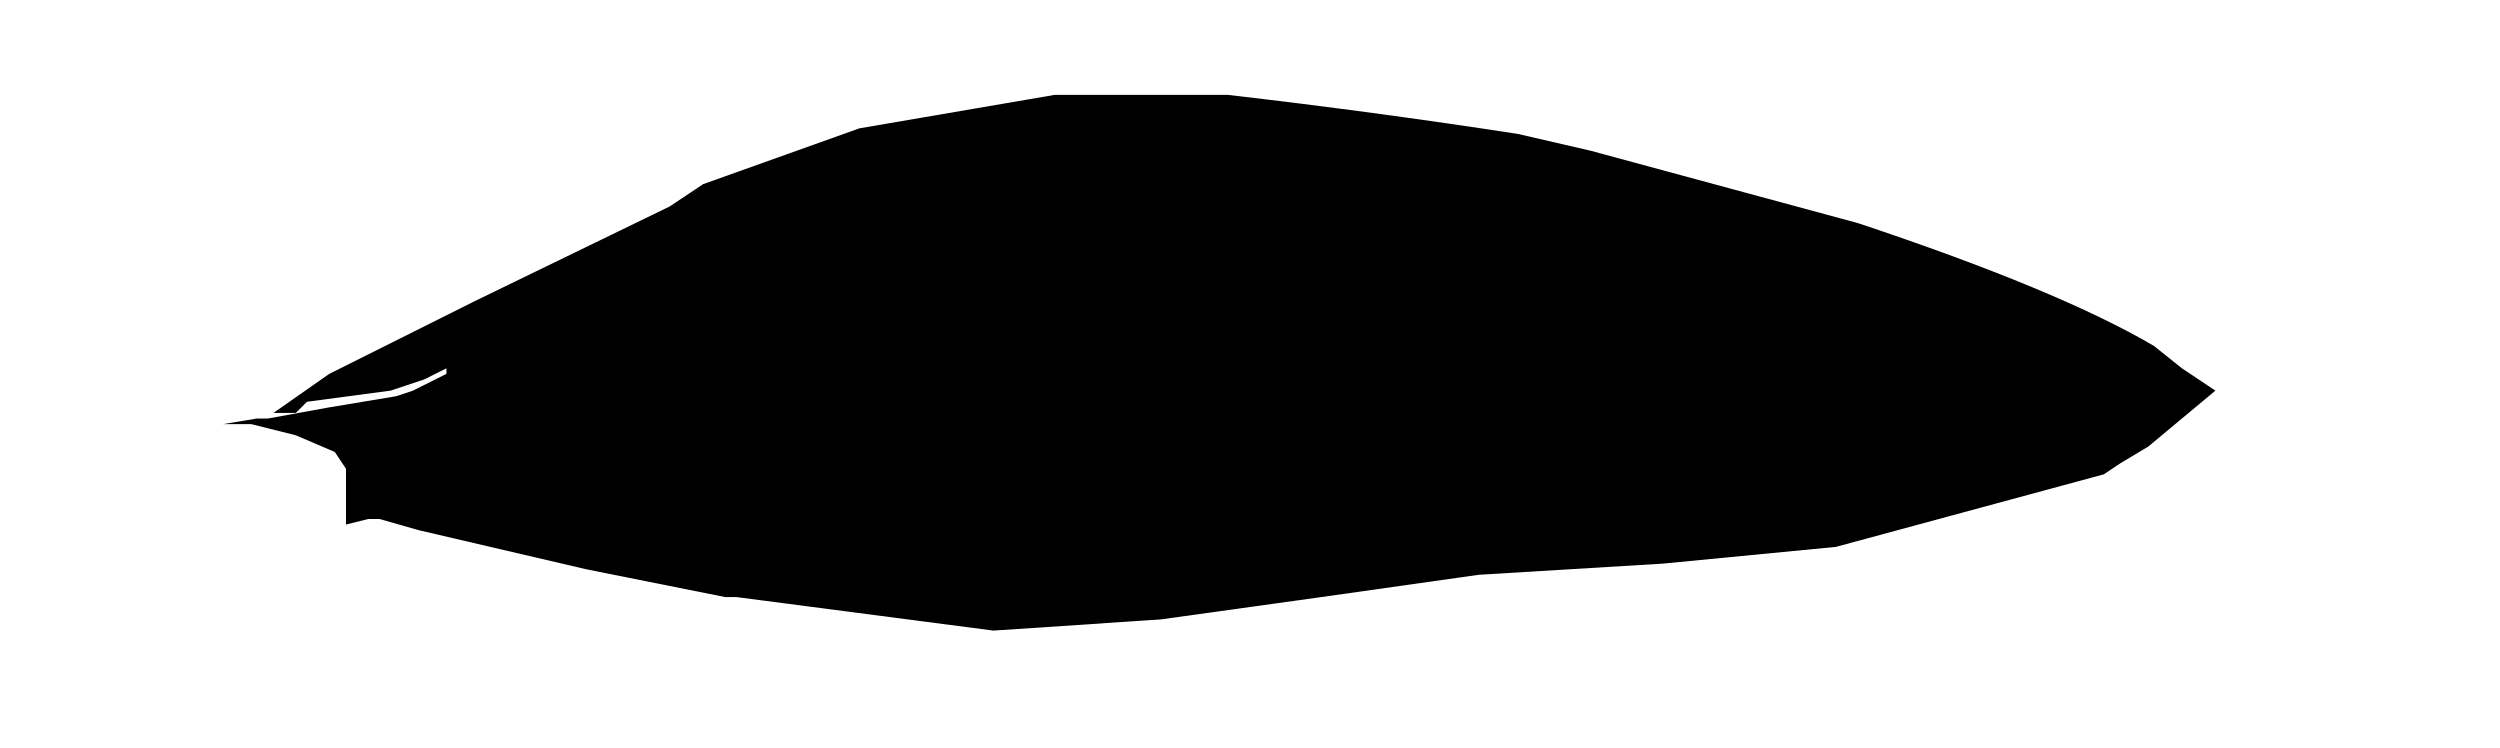 <?xml version="1.0" encoding="UTF-8" standalone="no"?>
<svg xmlns:xlink="http://www.w3.org/1999/xlink" height="6.7px" width="22.4px" xmlns="http://www.w3.org/2000/svg">
  <g transform="matrix(1.0, 0.0, 0.0, 1.0, -4.2, -20.15)">
    <path d="M6.2 23.95 L6.35 23.95 6.45 23.95 6.85 24.05 7.2 24.2 7.3 24.35 7.3 24.5 7.25 24.5 7.3 24.5 7.3 24.85 7.5 24.8 7.6 24.8 7.95 24.9 9.45 25.25 10.7 25.5 10.8 25.5 13.1 25.8 14.6 25.7 Q16.05 25.5 17.45 25.3 L19.1 25.2 20.65 25.05 23.05 24.4 23.2 24.3 23.45 24.15 24.05 23.65 23.9 23.55 23.75 23.45 23.5 23.25 Q22.65 22.75 20.85 22.15 L18.45 21.5 17.8 21.35 Q16.5 21.15 15.2 21.0 L13.65 21.0 11.9 21.3 Q11.2 21.55 10.5 21.8 L10.2 22.0 8.45 22.85 7.15 23.5 6.65 23.85 6.85 23.85 6.95 23.75 7.7 23.65 8.0 23.55 8.2 23.45 8.2 23.5 Q8.1 23.55 8.0 23.6 L7.9 23.65 7.75 23.7 7.15 23.8 6.6 23.9 6.5 23.9 6.2 23.95" fill="#000000" fill-rule="evenodd" stroke="none">
      <animate attributeName="fill" dur="2s" repeatCount="indefinite" values="#000000;#000001"/>
      <animate attributeName="fill-opacity" dur="2s" repeatCount="indefinite" values="1.0;1.0"/>
      <animate attributeName="d" dur="2s" repeatCount="indefinite" values="M6.2 23.95 L6.35 23.95 6.45 23.95 6.85 24.05 7.2 24.2 7.3 24.35 7.3 24.5 7.25 24.5 7.3 24.5 7.3 24.85 7.5 24.8 7.6 24.8 7.95 24.9 9.45 25.25 10.7 25.5 10.8 25.5 13.1 25.8 14.6 25.7 Q16.05 25.5 17.45 25.3 L19.1 25.2 20.65 25.05 23.05 24.4 23.2 24.3 23.45 24.15 24.05 23.65 23.9 23.55 23.75 23.45 23.5 23.25 Q22.65 22.75 20.85 22.15 L18.45 21.5 17.8 21.35 Q16.5 21.15 15.2 21.0 L13.65 21.0 11.9 21.3 Q11.2 21.55 10.5 21.8 L10.2 22.0 8.45 22.85 7.15 23.5 6.65 23.85 6.85 23.85 6.95 23.75 7.7 23.65 8.0 23.55 8.2 23.45 8.2 23.5 Q8.1 23.55 8.0 23.6 L7.9 23.65 7.75 23.7 7.15 23.8 6.6 23.9 6.5 23.9 6.2 23.95;M4.2 25.65 L4.2 25.65 4.35 25.65 4.6 25.65 4.8 25.4 5.15 25.3 5.3 25.3 5.3 25.3 5.3 25.3 5.65 25.2 6.1 25.2 6.2 25.2 6.7 25.1 8.4 25.05 10.15 25.2 10.25 25.25 12.75 26.4 14.65 26.85 Q16.1 26.85 17.9 26.0 L19.85 25.05 21.65 24.25 24.8 24.55 24.95 24.65 25.25 24.55 26.1 24.4 26.6 24.4 26.6 24.25 26.35 24.2 Q24.85 23.4 23.15 23.15 L20.7 21.85 19.95 21.4 Q17.6 19.95 16.6 20.15 L14.75 20.25 12.75 20.9 Q12.3 21.05 11.25 21.75 L10.9 22.0 9.0 23.25 7.5 23.8 6.9 23.9 6.7 23.9 6.65 24.0 5.7 24.25 5.75 23.9 5.65 24.05 5.65 24.05 Q5.55 24.15 5.6 24.3 L5.4 24.35 5.2 24.45 4.6 24.6 4.3 25.05 4.3 25.15 4.2 25.65"/>
    </path>
    <path d="M6.2 23.95 L6.5 23.9 6.6 23.9 7.15 23.8 7.75 23.7 7.9 23.65 8.0 23.6 Q8.1 23.55 8.2 23.5 L8.2 23.45 8.0 23.55 7.7 23.65 6.95 23.75 6.85 23.85 6.65 23.85 7.15 23.5 8.45 22.85 10.2 22.0 10.5 21.8 Q11.2 21.55 11.9 21.3 L13.65 21.0 15.2 21.0 Q16.5 21.15 17.8 21.35 L18.45 21.5 20.85 22.15 Q22.65 22.75 23.5 23.25 L23.75 23.45 23.9 23.55 24.05 23.65 23.45 24.15 23.2 24.3 23.05 24.4 20.65 25.05 19.1 25.2 17.45 25.3 Q16.05 25.5 14.6 25.7 L13.1 25.8 10.8 25.5 10.7 25.5 9.45 25.25 7.95 24.9 7.6 24.8 7.5 24.8 7.3 24.85 7.3 24.5 7.25 24.5 7.3 24.5 7.3 24.35 7.2 24.2 6.85 24.05 6.45 23.95 6.35 23.95 6.2 23.95" fill="none" stroke="#000000" stroke-linecap="round" stroke-linejoin="round" stroke-opacity="0.0" stroke-width="1.0">
      <animate attributeName="stroke" dur="2s" repeatCount="indefinite" values="#000000;#000001"/>
      <animate attributeName="stroke-width" dur="2s" repeatCount="indefinite" values="0.0;0.0"/>
      <animate attributeName="fill-opacity" dur="2s" repeatCount="indefinite" values="0.0;0.0"/>
      <animate attributeName="d" dur="2s" repeatCount="indefinite" values="M6.2 23.95 L6.5 23.9 6.6 23.9 7.15 23.8 7.75 23.7 7.9 23.65 8.0 23.6 Q8.1 23.55 8.2 23.5 L8.2 23.45 8.0 23.55 7.7 23.65 6.95 23.75 6.85 23.85 6.65 23.85 7.15 23.5 8.45 22.85 10.2 22.0 10.5 21.8 Q11.2 21.55 11.9 21.3 L13.65 21.0 15.2 21.0 Q16.5 21.15 17.8 21.35 L18.45 21.5 20.85 22.15 Q22.65 22.75 23.5 23.25 L23.75 23.45 23.9 23.55 24.05 23.65 23.45 24.15 23.2 24.3 23.05 24.4 20.65 25.05 19.1 25.2 17.45 25.3 Q16.05 25.5 14.6 25.7 L13.1 25.8 10.8 25.5 10.7 25.5 9.45 25.25 7.95 24.9 7.6 24.8 7.5 24.8 7.3 24.85 7.3 24.5 7.25 24.5 7.3 24.5 7.3 24.35 7.2 24.2 6.85 24.05 6.45 23.95 6.35 23.95 6.2 23.95;M4.2 25.65 L4.3 25.15 4.3 25.05 4.6 24.6 5.2 24.45 5.4 24.35 5.6 24.3 Q5.55 24.15 5.65 24.05 L5.65 24.05 5.75 23.9 5.7 24.25 6.65 24.0 6.7 23.9 6.9 23.9 7.5 23.8 9.0 23.25 10.9 22.0 11.25 21.75 Q12.3 21.05 12.75 20.9 L14.75 20.25 16.6 20.15 Q17.6 19.95 19.95 21.4 L20.7 21.85 23.15 23.15 Q24.85 23.4 26.35 24.2 L26.6 24.25 26.6 24.4 26.1 24.4 25.25 24.55 24.95 24.65 24.8 24.55 21.65 24.25 19.85 25.05 17.9 26.0 Q16.1 26.85 14.65 26.85 L12.75 26.4 10.25 25.25 10.15 25.2 8.4 25.05 6.7 25.1 6.2 25.2 6.1 25.2 5.65 25.2 5.3 25.3 5.3 25.3 5.3 25.3 5.15 25.3 4.8 25.4 4.6 25.65 4.35 25.65 4.2 25.65 4.2 25.65"/>
    </path>
  </g>
</svg>
